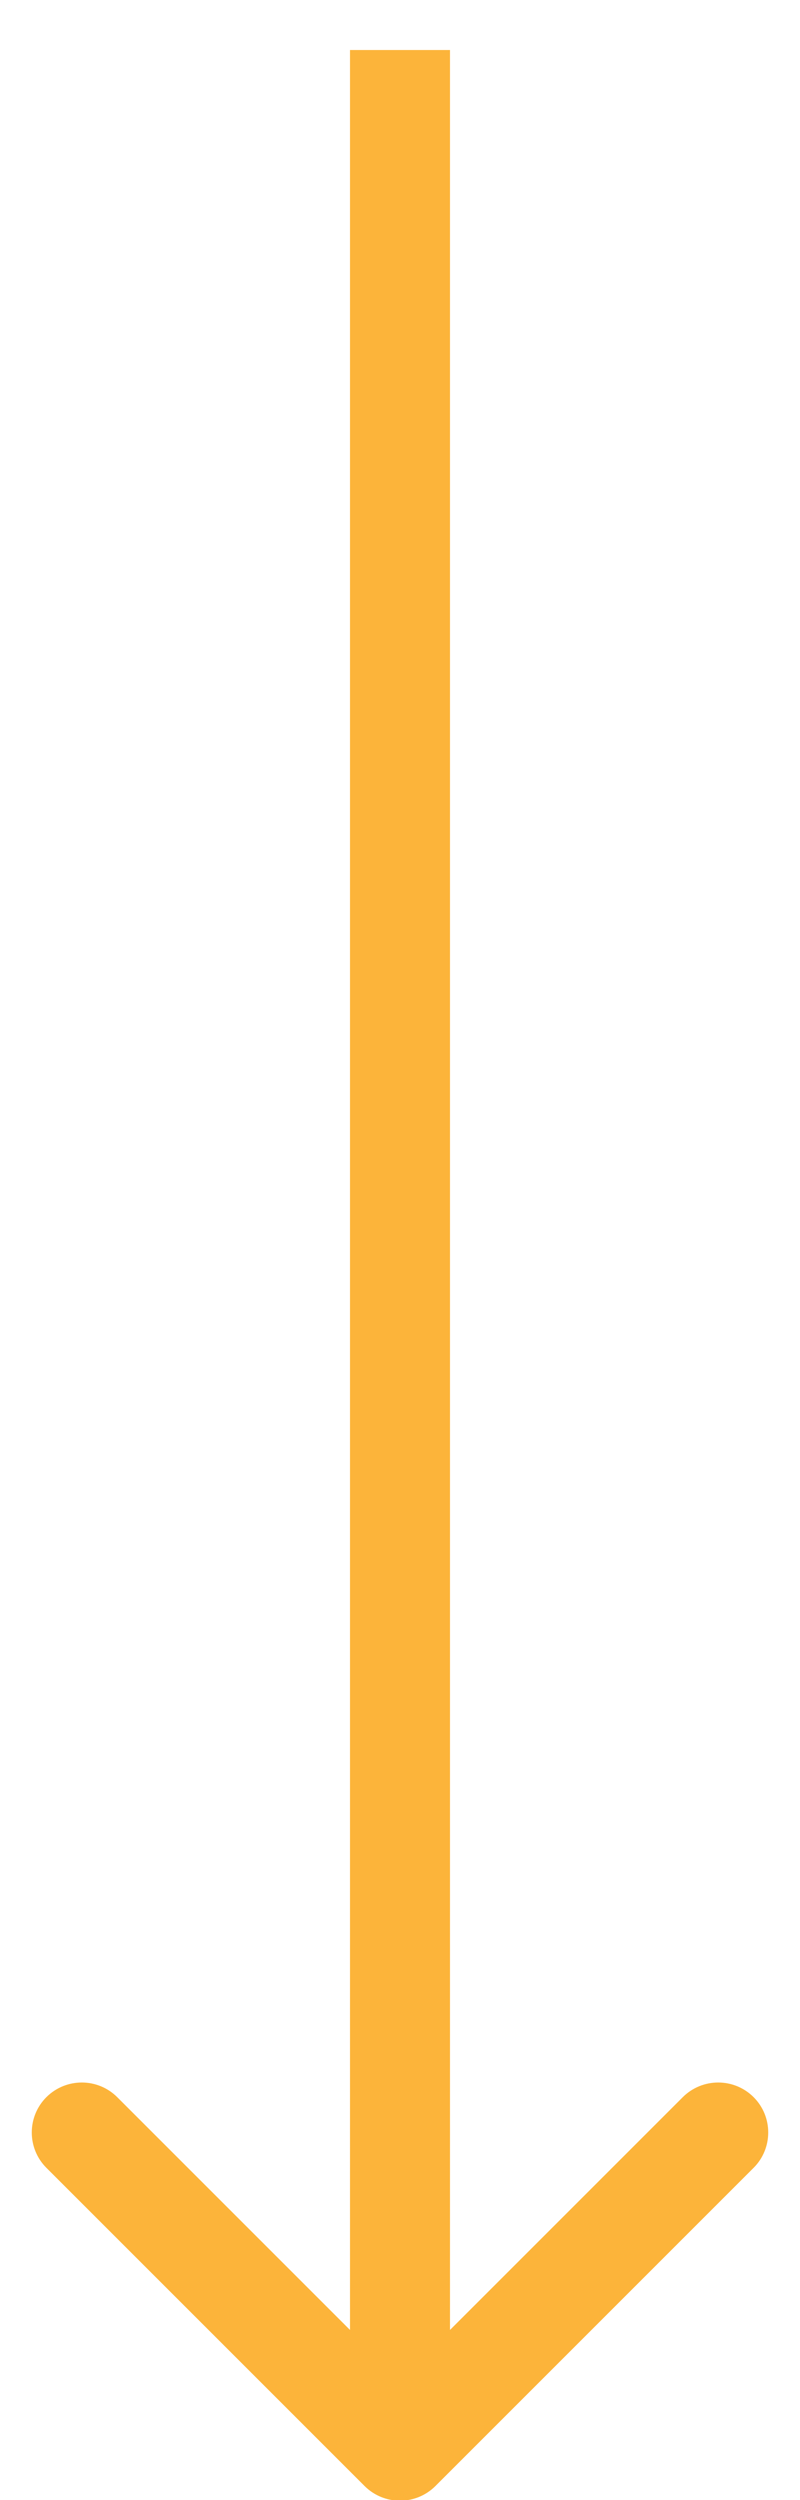 <svg xmlns="http://www.w3.org/2000/svg" width="8" height="25" viewBox="0 0 8 25" fill="none"><path d="M3.646 24.859C3.842 25.054 4.158 25.054 4.354 24.859L7.536 21.677C7.731 21.482 7.731 21.165 7.536 20.97C7.34 20.775 7.024 20.775 6.828 20.97L4 23.798L1.172 20.97C0.976 20.775 0.66 20.775 0.464 20.97C0.269 21.165 0.269 21.482 0.464 21.677L3.646 24.859ZM4.5 1V0.5H3.5L3.5 1H4.5ZM4.5 24.505L4.5 1H3.5L3.5 24.505H4.5Z" fill="#FCB43A"></path></svg>